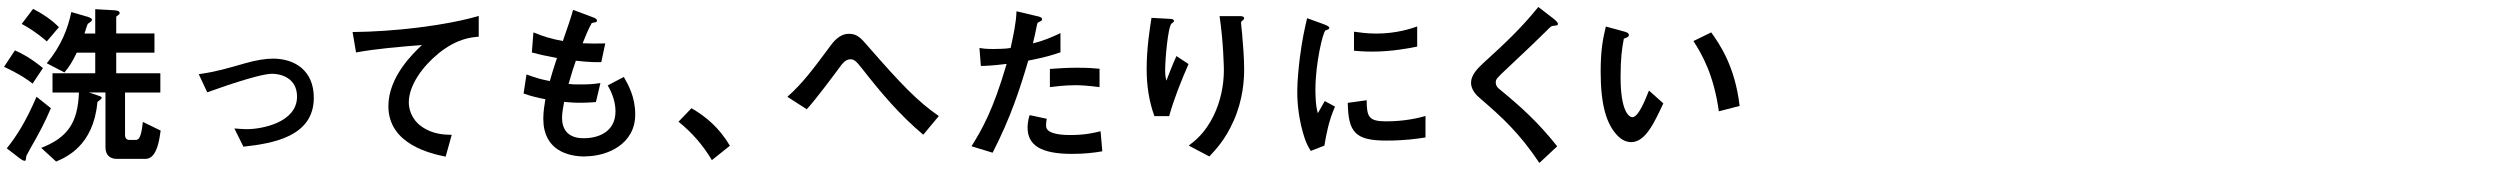 <?xml version="1.0" encoding="UTF-8"?><svg id="_レイヤー_2" xmlns="http://www.w3.org/2000/svg" xmlns:xlink="http://www.w3.org/1999/xlink" viewBox="0 0 650 44"><defs><style>.cls-1{clip-path:url(#clippath);}.cls-2{fill:none;}</style><clipPath id="clippath"><rect class="cls-2" width="650" height="44"/></clipPath></defs><g id="mask"><g class="cls-1"><path d="m8.47,21.74c-.9-.72-2.83-2.21-7.42-4.37l2.83-4.27c1.84.81,3.92,1.89,7.29,4.59l-2.7,4.05Zm-.63,16.96c-.9,1.62-1.04,1.85-1.04,2.16-.09.77-.09.95-.41.95-.36,0-1.08-.5-1.12-.54l-3.51-2.7c2.52-3.15,4.86-6.75,7.74-13.41l3.73,2.97c-1.67,3.92-2.97,6.34-5.4,10.57Zm4.32-27.94c-2.92-2.52-4.95-3.69-6.52-4.54l2.97-3.92c2.43,1.26,4.77,2.79,6.71,4.77l-3.15,3.69Zm25.47,30.55h-7.2c-1.98,0-3.01-1.08-3.01-3.1v-14.17h-4.32l2.16.72c1.08.36,1.17.41,1.17.67,0,.23-.27.41-.36.5-.68.5-.77.54-.77.86-1.08,11.07-8.05,14.08-10.71,15.21l-3.87-3.55c6.84-2.7,9.49-6.43,9.81-14.4h-6.88v-5h11.11v-5.35h-4.81c-1.21,2.52-1.98,3.69-3.2,5.13l-4.59-2.38c3.83-4.63,5.45-9,6.39-13.32l3.69,1.08c.54.13,1.67.45,1.67.9,0,.18-.13.36-.32.54-.13.09-.67.45-.76.54-.13.13-.72,2.12-.86,2.52h2.79V2.39l4.82.27c.54.04,1.53.09,1.53.72,0,.27-.18.41-.31.5-.45.32-.58.41-.58.5v4.32h9.94v5h-9.94v5.35h11.47v5h-9.18v11.07c0,.77.4,1.26,1.12,1.26h1.62c.77,0,1.44-.36,1.89-4.68l4.63,2.25c-.77,6.21-2.38,7.38-4.14,7.38Z"/><path d="m63.28,38.12l-2.34-4.72c1.67.13,2.56.18,3.29.18,3.73,0,13-1.67,13-8.46,0-4.82-4.14-5.94-6.48-5.94-2.03,0-6.48,1.35-8.77,2.07-.9.27-3.83,1.21-8.1,2.75l-2.21-4.72c4.32-.58,7.38-1.49,12.06-2.83,2.79-.81,5.4-1.21,7.24-1.21,5.58,0,10.62,3.01,10.62,10.17,0,10.12-10.67,11.88-18.31,12.73Z"/><path d="m113.99,13.91c-3.96,3.2-7.7,8.19-7.7,12.69,0,1.53.54,4.32,3.33,6.3,2.83,2.03,5.94,2.12,7.83,2.16l-1.58,5.67c-3.64-.76-14.89-3.1-14.89-13.14,0-7.69,6.62-13.9,8.73-15.88-5.71.45-11.79.94-17.14,1.93l-.9-5.31c10.57-.09,24.03-1.62,32.8-4.19v5.4c-1.93.18-5.58.41-10.48,4.36Z"/><path d="m152.15,40.69c-4.36,0-10.89-1.53-10.89-9.81,0-1.89.31-3.74.54-5.08-1.66-.32-3.55-.72-5.67-1.49l.76-4.95c2.7.99,4.09,1.35,6.07,1.71.45-1.58.86-3.06,1.85-5.99-2.79-.54-3.96-.76-6.53-1.44l.41-5.22c2.52,1.04,4.32,1.62,7.65,2.25,1.35-3.92,2.03-5.8,2.66-8.1l5.17,1.93c.36.13,1.04.36,1.04.86,0,.54-.63.4-1.35.63-.81,1.35-1.75,3.73-2.38,5.26,2.25.09,3.29.09,5.89.04l-1.03,4.86c-1.53.04-2.92.04-6.62-.36-.54,1.53-1.08,3.15-1.89,6.03.95.13,1.35.13,2.97.13,2.03,0,3.42-.04,5.31-.36l-1.17,4.95c-.67.04-2.07.18-4.27.18-1.71,0-2.79-.14-4-.23-.18,1.12-.54,2.75-.54,4.14,0,1.26.27,2.83,1.44,3.96,1.31,1.21,3.06,1.35,4.23,1.35,3.69,0,8.23-1.58,8.23-7.02,0-3.06-1.44-5.71-2.02-6.71l4.18-2.21c1.12,1.98,2.97,5.13,2.97,9.76,0,7.78-7.33,10.89-13,10.89Z"/><path d="m179.78,28.13c3.78,2.21,7.2,5.04,9.99,9.76l-4.68,3.74c-2.34-3.92-5.17-7.16-8.68-9.99l3.38-3.51Z"/><path d="m240.04,35.02c-5.98-5-11.02-10.93-15.79-17.05-1.49-1.84-2.03-2.56-3.15-2.56-1.26,0-2.2,1.26-2.61,1.84-1.49,2.03-6.34,8.55-8.73,11.16l-5.04-3.24c4.09-3.64,6.79-7.33,11.2-13.27.68-.9,2.25-3.11,4.82-3.11,2.11,0,3.06,1.04,5.22,3.56,8.05,9.22,12.55,13.99,18.13,17.82l-4.05,4.86Z"/><path d="m267.35,15.76c-2.21,7.47-4.54,14.71-9.27,23.94l-5.49-1.67c2.7-4.36,5.58-9.22,9.13-21.42-3.6.45-5.13.5-6.7.54l-.36-4.68c.5.09,1.44.27,3.64.27.63,0,3.46-.04,4.46-.27.67-3.06,1.44-6.52,1.53-9.54l5.53,1.31c.09,0,1.12.22,1.12.72,0,.31-.13.45-.54.63-.58.27-.67.32-.76.76-.41,2.03-.76,3.65-1.08,4.91,2.66-.58,5.35-1.8,7.16-2.66v5c-1.53.5-3.42,1.21-8.37,2.16Zm11.38,24.25c-8.1,0-11.56-2.25-11.56-6.84,0-.23,0-1.67.54-3.24l4.45.95c-.18.85-.18,1.58-.18,1.67,0,.58.09.94.54,1.35,1.26,1.17,4.68,1.21,5.71,1.21,4.18,0,6.61-.67,7.92-.99l.45,5.22c-2.29.4-4.72.67-7.87.67Zm.99-17.86c-2.88,0-5.67.36-6.75.5v-4.73c2.34-.18,4.59-.31,6.97-.31,3.15,0,4.59.13,5.94.27v4.77c-3.38-.45-5.49-.5-6.17-.5Z"/><path d="m303.98,30.2h-3.83c-1.44-3.92-2.02-8.1-2.02-12.24,0-5.53.85-10.75,1.26-13.32l4.91.27c.27,0,.94.09.94.54,0,.31-.45.5-.63.67-.94.76-1.67,9.36-1.67,12.06,0,1.3.09,1.8.32,2.79.58-1.53,1.48-3.87,2.61-6.39l3.15,2.07c-1.93,4.41-3.74,8.91-5.04,13.54Zm16.74,1.26c-2.11,4.81-4.68,7.51-6.3,9.22l-5.35-2.83c1.62-1.21,4.18-3.2,6.39-7.6,1.84-3.74,2.75-7.92,2.75-12.06,0-.5-.13-7.42-1.12-13.99h5.44c.14,0,.95,0,.95.58,0,.4-.81.67-.81,1.08s.22,2.29.27,2.75c.27,3.15.54,6.48.54,9.45,0,2.7-.27,7.78-2.75,13.41Z"/><path d="m344.35,37.85l-3.55,1.39c-.72-1.17-1.12-1.89-1.67-3.55-1.35-4.18-1.84-8.37-1.84-11.83,0-2.88.36-6.21.67-8.87.63-4.86,1.26-7.6,1.89-10.26l4.59,1.67c.32.14,1.17.45,1.17.81,0,.09-.04.27-.22.4-.09.05-.68.27-.77.32-.67.41-2.61,8.55-2.61,15.34,0,.76,0,4.23.63,6.16.54-.94.81-1.39,1.8-3.15l2.66,1.44c-1.62,3.69-2.29,7.25-2.75,10.12Zm16.11-1.3c-8.19,0-9.9-2.21-10.04-9.81l4.91-.68c.04,4.28.5,5.49,5.04,5.49,5.13,0,8.64-.95,10.26-1.39v5.58c-2.38.36-5.4.81-10.17.81Zm-3.6-23.13c-.36,0-2.43,0-4.82-.23v-4.95c1.3.18,3.33.49,5.76.49,5.26,0,8.96-1.26,10.67-1.84v5.22c-2.07.41-6.62,1.31-11.61,1.31Z"/><path d="m403.88,6.71c-.54.04-.67.18-1.84,1.35-.95.99-5.31,5.17-9.94,9.5-2.97,2.79-3.2,3.01-3.2,3.87,0,.68.27,1.17.76,1.58,5.8,4.77,10.17,8.68,15.21,15.03l-4.63,4.32c-5.31-7.92-9.72-11.88-15.52-16.88-1.94-1.62-2.25-3.15-2.25-3.96,0-1.98,1.62-3.65,3.1-5.04,6.39-5.8,10.08-9.36,14.4-14.67l4.14,3.2c.09.09.95.76.95,1.21,0,.36-.13.36-1.17.5Z"/><path d="m424.09,36.95c-1.44,0-2.57-.76-3.33-1.48-3.15-3.06-4.59-8.33-4.59-16.87,0-5.76.63-8.69,1.35-11.7l4.95,1.35c.31.09,1.04.31,1.04.85,0,.5-.54.67-1.31.95-.49,2.47-.85,5.08-.85,10.03,0,8.77,2.16,10.39,3.06,10.39,1.62,0,3.46-4.77,4.32-6.93l3.73,3.33c-2.47,5.31-4.72,10.08-8.37,10.08Zm22.81-8.01c-1.3-9.36-4.27-14.67-6.61-18.27l4.63-2.25c2.16,3.06,6.17,8.73,7.38,19.12l-5.4,1.4Z"/></g></g></svg>